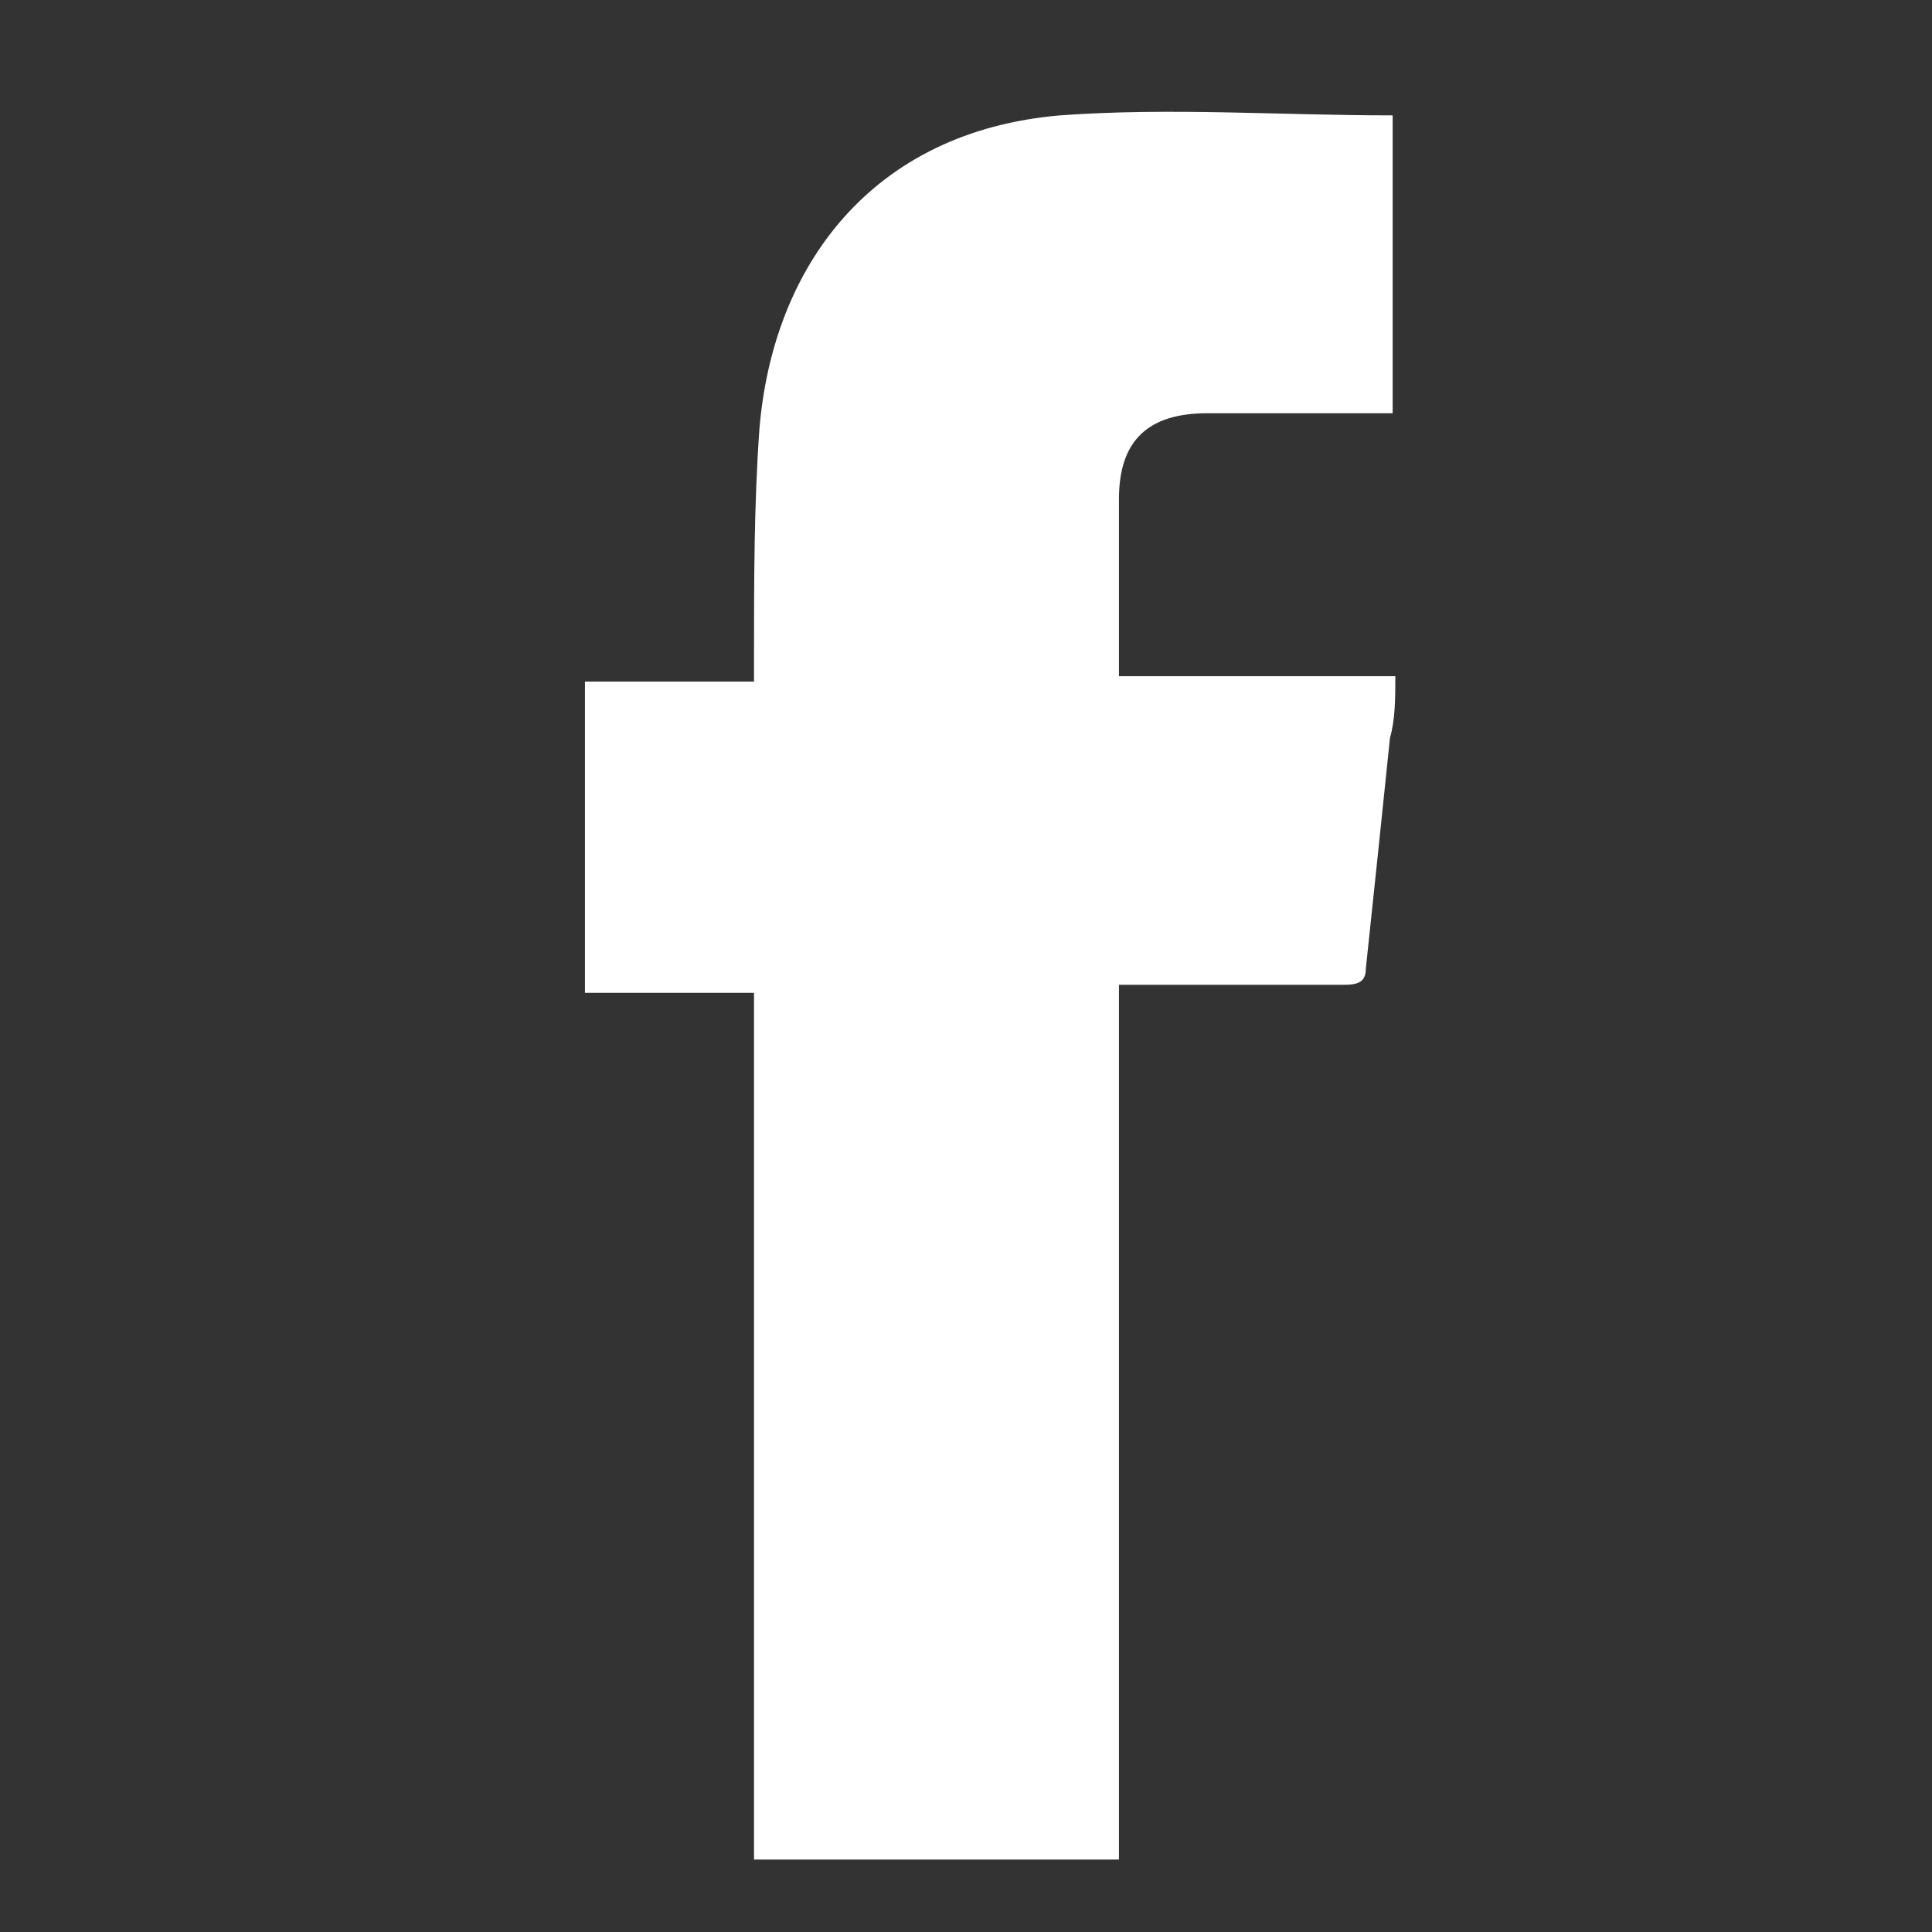 <?xml version="1.0" encoding="UTF-8"?>
<svg id="Calque_1" xmlns="http://www.w3.org/2000/svg" version="1.1" viewBox="0 0 72 72">
  <rect x="0" y="0" width="72" height="72" fill="#333333" stroke="none"/>
  <!-- Generator: Adobe Illustrator 29.6.0, SVG Export Plug-In . SVG Version: 2.1.1 Build 207)  -->
  <defs>
    <style>
      .st0 {
        fill: #fff;
      }
    </style>
  </defs>
  <path class="st0" d="M28.2,37h-6.4v-11.6h6.3v-.9c0-2.8,0-5.7.2-8.5.5-6.1,4.2-11.1,11.2-11.7,4.1-.3,8.2,0,12.4,0v11.1h-6.9c-2.2,0-3.3,1-3.3,3.2v6.6h10.3c0,.8,0,1.6-.2,2.3-.3,2.9-.6,5.8-.9,8.6,0,.5-.3.6-.8.6h-8.4v32.6h-13.6v-32.6.3h.1Z"/>
</svg>